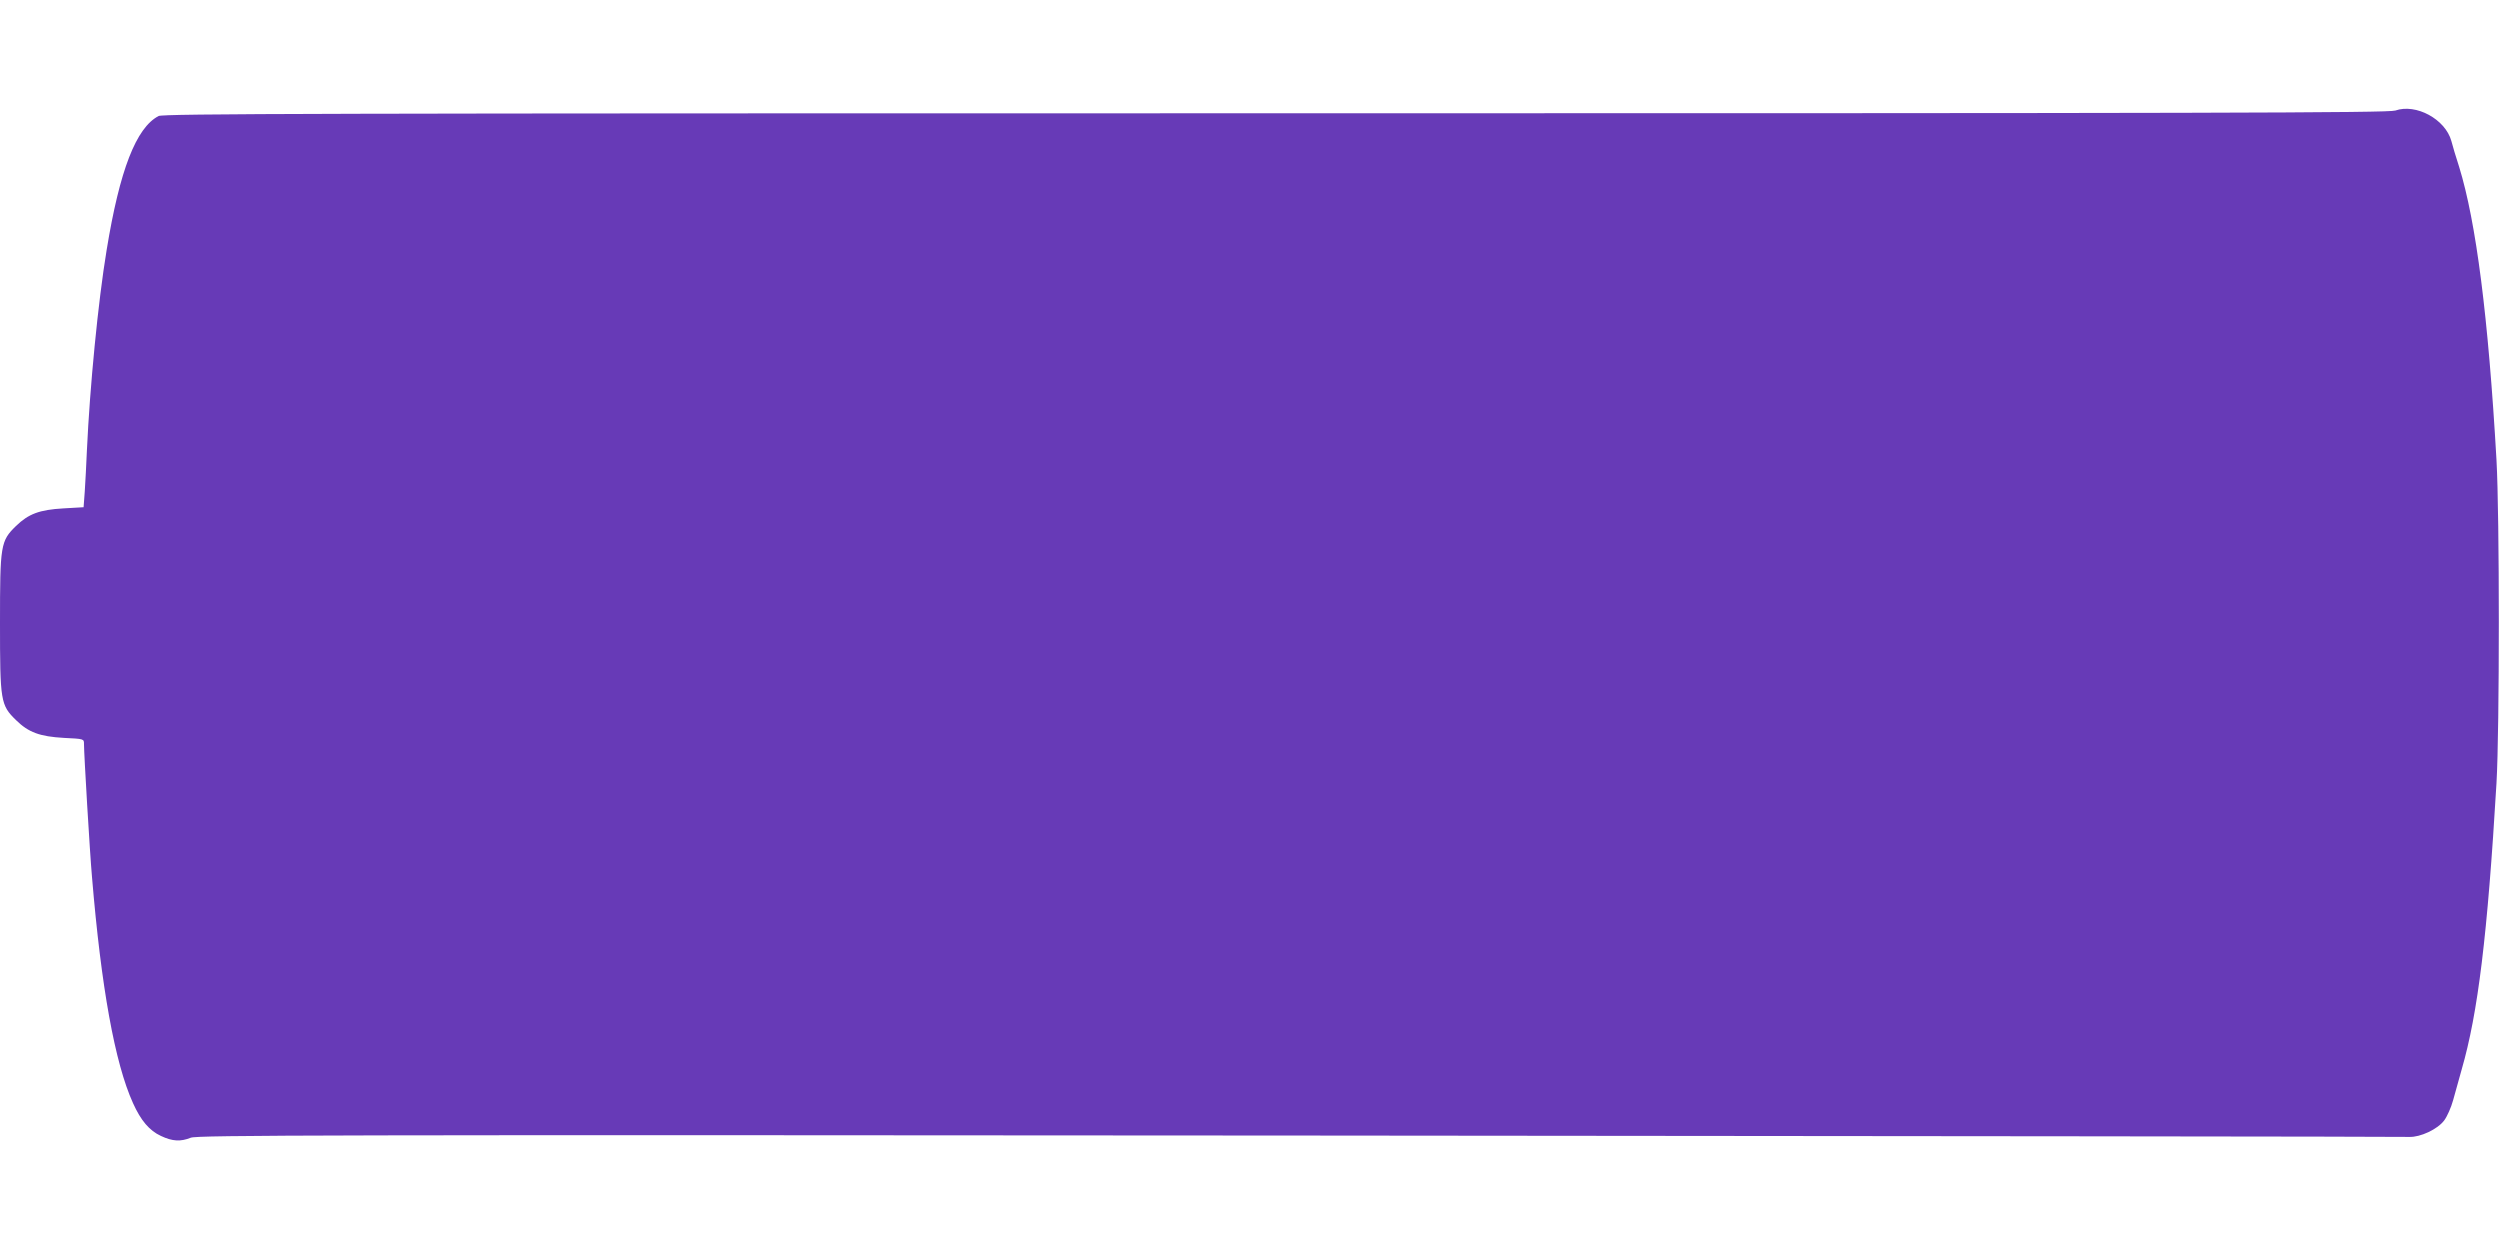 <?xml version="1.0" standalone="no"?>
<!DOCTYPE svg PUBLIC "-//W3C//DTD SVG 20010904//EN"
 "http://www.w3.org/TR/2001/REC-SVG-20010904/DTD/svg10.dtd">
<svg version="1.0" xmlns="http://www.w3.org/2000/svg"
 width="1280pt" height="640pt" viewBox="0 0 1280 640"
 preserveAspectRatio="xMidYMid meet">
<g transform="translate(0,640) scale(0.1,-0.1)"
fill="#673ab7" stroke="none">
<path d="M12264 5834 c-33 -12 -934 -14 -5732 -14 -4919 0 -5696 -2 -5720 -14
-115 -60 -199 -276 -266 -686 -44 -266 -86 -701 -101 -1025 -3 -71 -8 -166
-11 -211 l-6 -81 -104 -6 c-122 -7 -178 -28 -242 -90 -79 -77 -82 -96 -82
-497 0 -401 3 -420 82 -497 64 -63 122 -84 245 -91 103 -5 103 -5 103 -31 0
-51 30 -559 41 -681 47 -564 117 -953 210 -1158 40 -89 84 -141 143 -168 59
-28 101 -30 153 -9 34 13 672 15 5678 11 3102 -3 5659 -5 5681 -7 56 -2 144
39 178 84 15 20 36 67 46 104 10 37 30 109 44 158 83 287 132 686 178 1465 16
277 16 1369 0 1655 -42 733 -104 1217 -191 1500 -16 49 -34 109 -40 133 -31
112 -181 193 -287 156z"/>
</g>
</svg>
